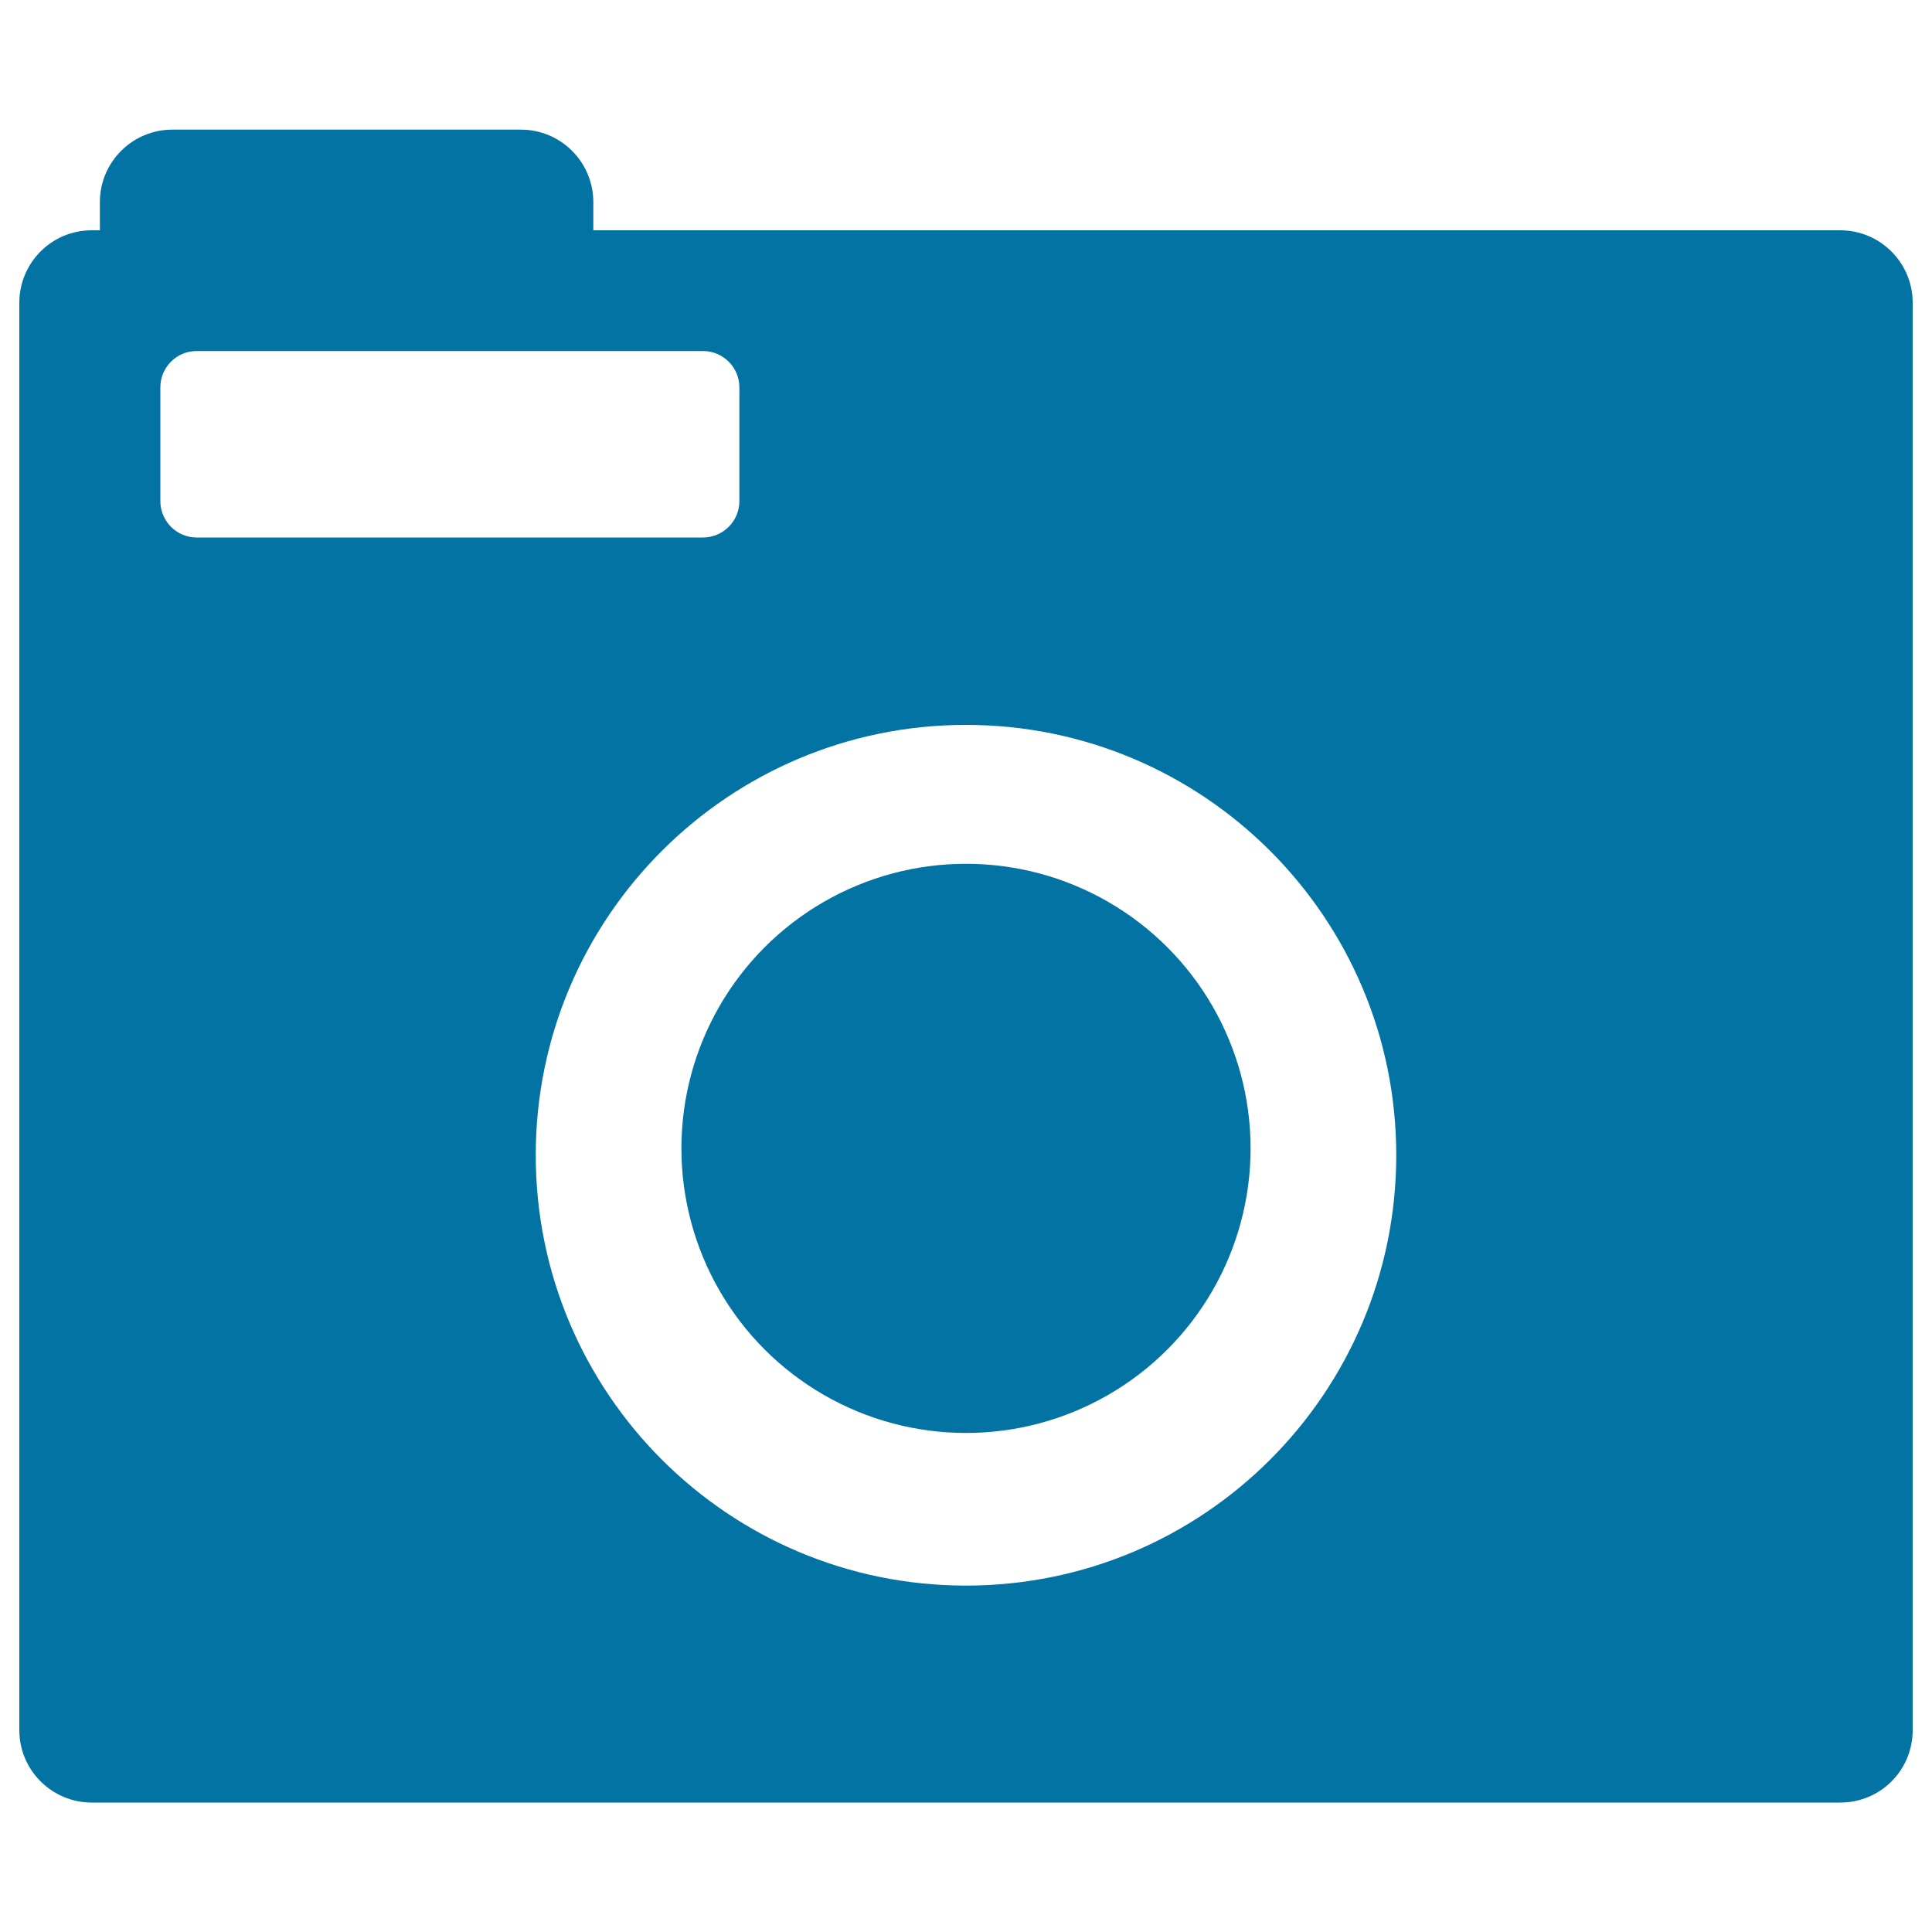 <svg xmlns="http://www.w3.org/2000/svg" viewBox="0 0 1000 1000" style="fill:#0273a2">
<title>Retro Squared Camera SVG icon</title>
<g><circle cx="500" cy="594.4" r="147.3"/><path d="M952.5,933c20.8,0,37.5-16.7,37.5-37.5V156.7c0-20.7-16.8-37.5-37.5-37.5H307.1v-14.6c0-20.7-16.8-37.5-37.5-37.5H89.2c-20.7,0-37.5,16.8-37.5,37.5v14.6h-4.1C26.8,119.1,10,136,10,156.7v738.8c0,20.7,16.8,37.5,37.5,37.5H952.5z M722.7,597.9C722.7,721,623,820.7,500,820.7S277.3,721,277.3,597.9c0-123,99.8-222.7,222.7-222.7S722.7,474.9,722.7,597.9z M83,200.5c0-10.4,8.4-18.8,18.7-18.8h262.2c10.3,0,18.8,8.4,18.8,18.8v58.9c0,10.3-8.4,18.8-18.8,18.8H101.7c-10.3,0-18.7-8.5-18.7-18.8V200.5z"/></g>
</svg>